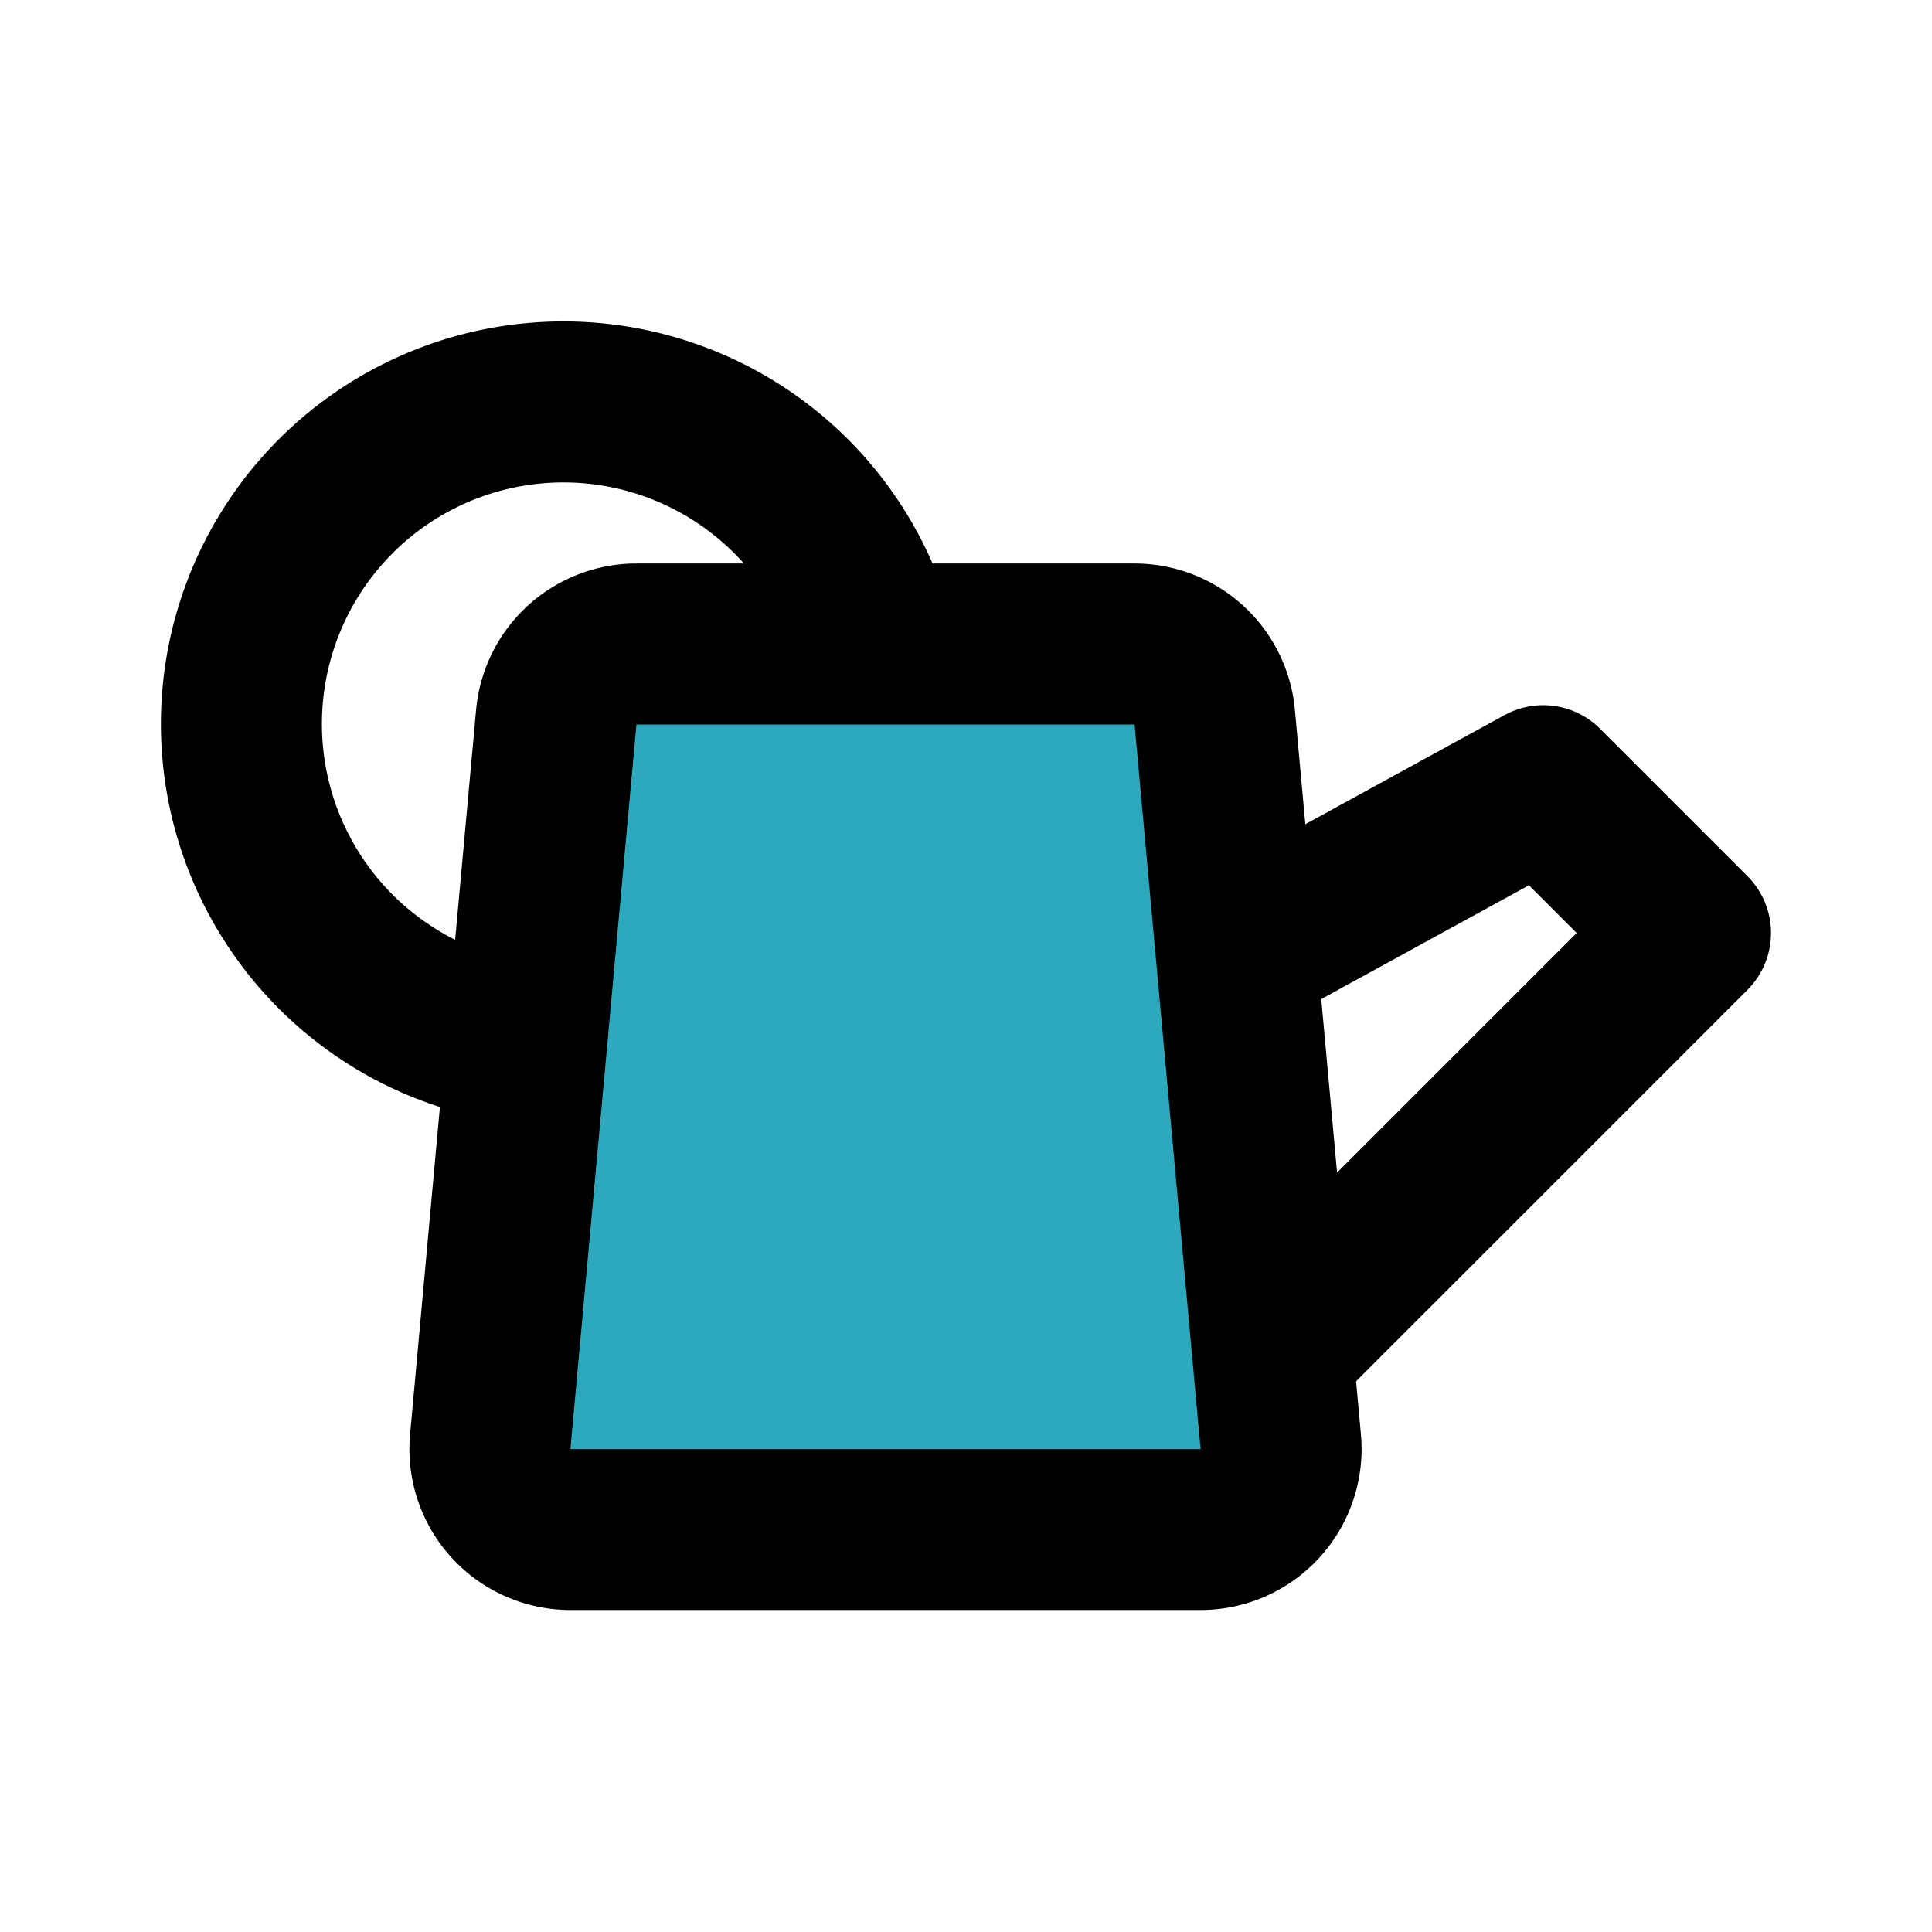 <?xml version="1.0" encoding="utf-8"?>
<svg fill="#000000" width="800px" height="800px" viewBox="0 0 24 24" id="water-can-2" data-name="Flat Line" xmlns="http://www.w3.org/2000/svg" class="icon flat-line"><path id="secondary" d="M7.09,19h7.82a1,1,0,0,0,1-1.09l-.82-9a1,1,0,0,0-1-.91H7.91a1,1,0,0,0-1,.91l-.82,9A1,1,0,0,0,7.09,19Z" style="fill: rgb(44, 169, 188); stroke-width: 2;"></path><polyline id="primary" points="15.52 11.76 19.17 9.76 21 11.59 15.96 16.63" style="fill: none; stroke: rgb(0, 0, 0); stroke-linecap: round; stroke-linejoin: round; stroke-width: 2;"></polyline><path id="primary-2" data-name="primary" d="M6.35,12.94a4,4,0,1,1,4.47-5.13" style="fill: none; stroke: rgb(0, 0, 0); stroke-linecap: round; stroke-linejoin: round; stroke-width: 2;"></path><path id="primary-3" data-name="primary" d="M7.09,19h7.82a1,1,0,0,0,1-1.09l-.82-9a1,1,0,0,0-1-.91H7.91a1,1,0,0,0-1,.91l-.82,9A1,1,0,0,0,7.09,19Z" style="fill: none; stroke: rgb(0, 0, 0); stroke-linecap: round; stroke-linejoin: round; stroke-width: 2;"></path></svg>